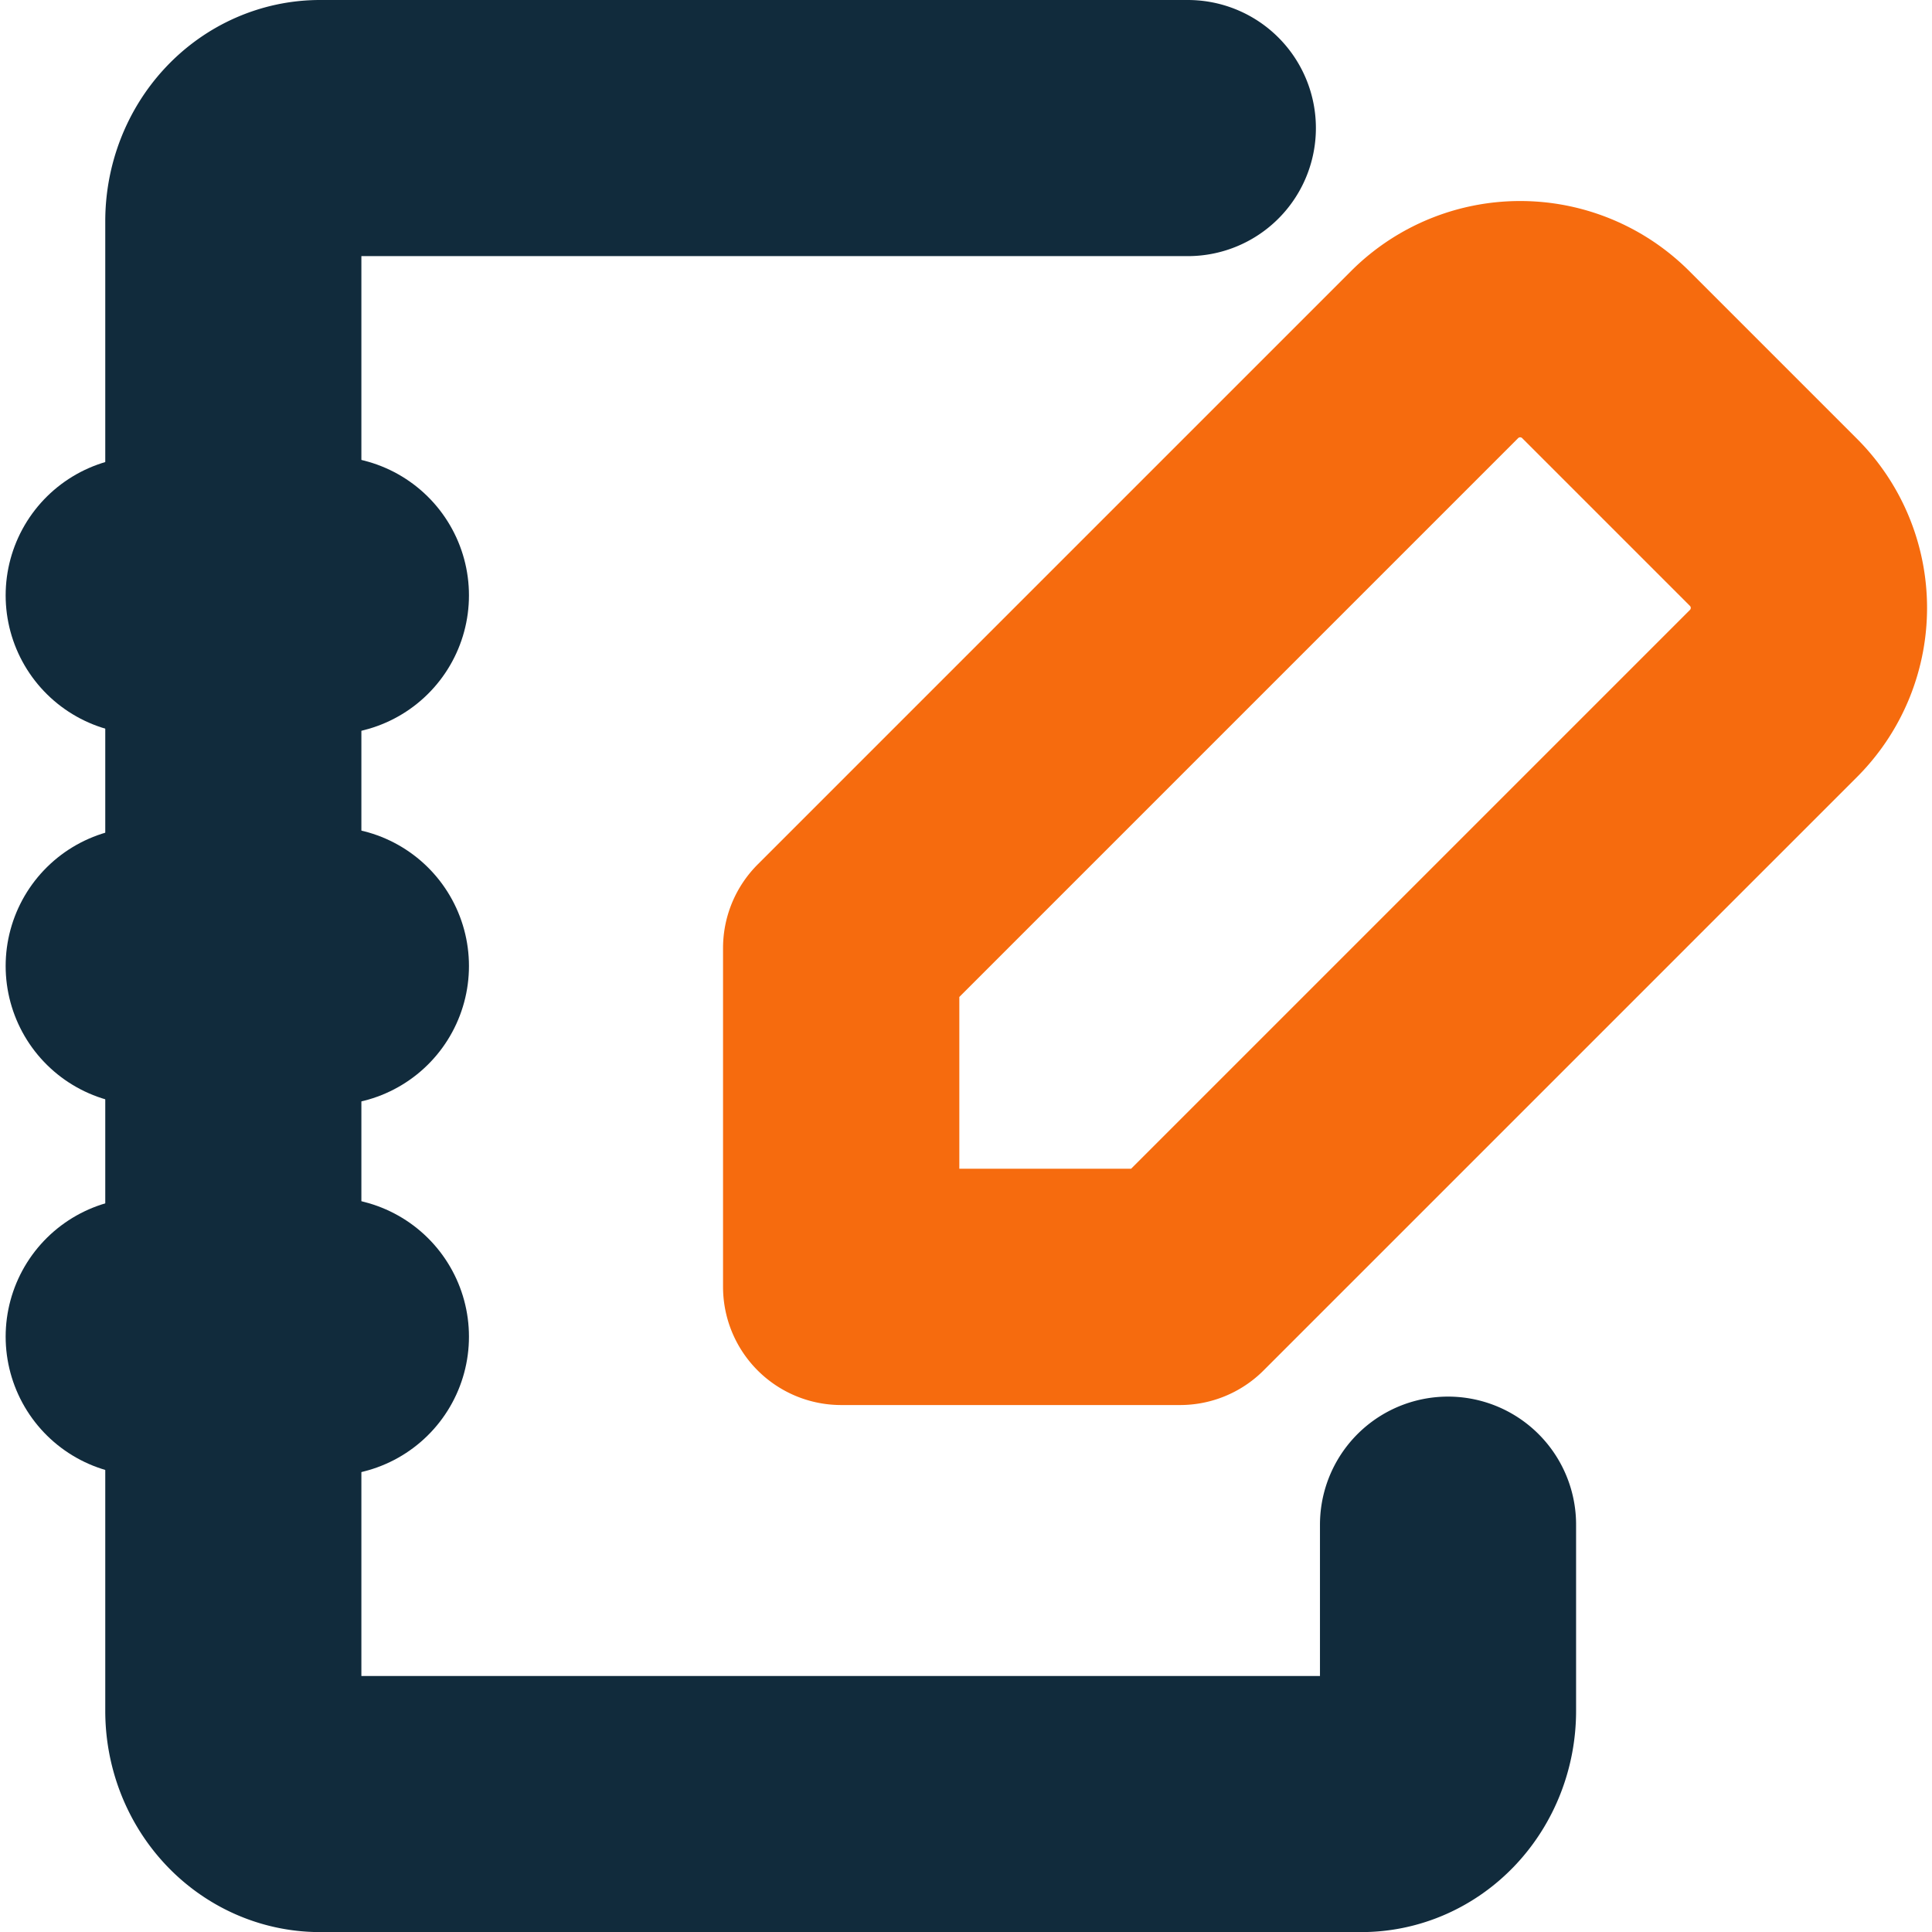 <?xml version="1.0" encoding="UTF-8" standalone="no"?>
<!-- Uploaded to: SVG Repo, www.svgrepo.com, Generator: SVG Repo Mixer Tools -->

<svg
   fill="#000000"
   width="695"
   height="695"
   viewBox="0 0 20.85 20.85"
   id="agenda-pencil"
   data-name="Line Color"
   class="icon line-color"
   version="1.1"
   sodipodi:docname="favicon.svg"
   inkscape:version="1.2.2 (b0a8486541, 2022-12-01)"
   xmlns:inkscape="http://www.inkscape.org/namespaces/inkscape"
   xmlns:sodipodi="http://sodipodi.sourceforge.net/DTD/sodipodi-0.dtd"
   xmlns="http://www.w3.org/2000/svg"
   xmlns:svg="http://www.w3.org/2000/svg">
  <defs
     id="defs1499" />
  <sodipodi:namedview
     id="namedview1497"
     pagecolor="#ffffff"
     bordercolor="#666666"
     borderopacity="1.0"
     inkscape:showpageshadow="2"
     inkscape:pageopacity="0.0"
     inkscape:pagecheckerboard="0"
     inkscape:deskcolor="#d1d1d1"
     showgrid="false"
     inkscape:zoom="0.3958404"
     inkscape:cx="437.04483"
     inkscape:cy="915.77312"
     inkscape:window-width="2560"
     inkscape:window-height="1371"
     inkscape:window-x="0"
     inkscape:window-y="32"
     inkscape:window-maximized="1"
     inkscape:current-layer="agenda-pencil" />
  <g
     id="g157"
     transform="translate(0.061)">
    <path
       id="secondary"
       d="M 19.087,5.646 17.259,3.818 a 1.306,1.306 0 0 0 -1.829,0 L 9.017,10.231 v 3.657 h 3.657 L 19.087,7.475 a 1.306,1.306 0 0 0 0,-1.829 z"
       style="fill:none;stroke:#f66b0e;stroke-width:2.55;stroke-linecap:round;stroke-linejoin:round;stroke-dasharray:none;stroke-opacity:1" />
    <path
       id="primary"
       d="m 15.566,16.454 v 2.01 a 0.936,1.005 0 0 1 -0.936,1.005 H 3.394 A 0.936,1.005 0 0 1 2.457,18.463 V 2.387 A 0.936,1.005 0 0 1 3.394,1.382 h 9.364"
       style="fill:none;stroke:#112b3c;stroke-width:2.764;stroke-linecap:round;stroke-linejoin:round;stroke-dasharray:none;stroke-opacity:1" />
    <path
       id="primary-2"
       data-name="primary"
       d="m 1.5,6.425 h 2 m -2,4 h 2 m -2,4 h 2"
       style="fill:none;stroke:#112b3c;stroke-width:3;stroke-linecap:round;stroke-linejoin:round;stroke-dasharray:none;stroke-opacity:1" />
  </g>
</svg>
